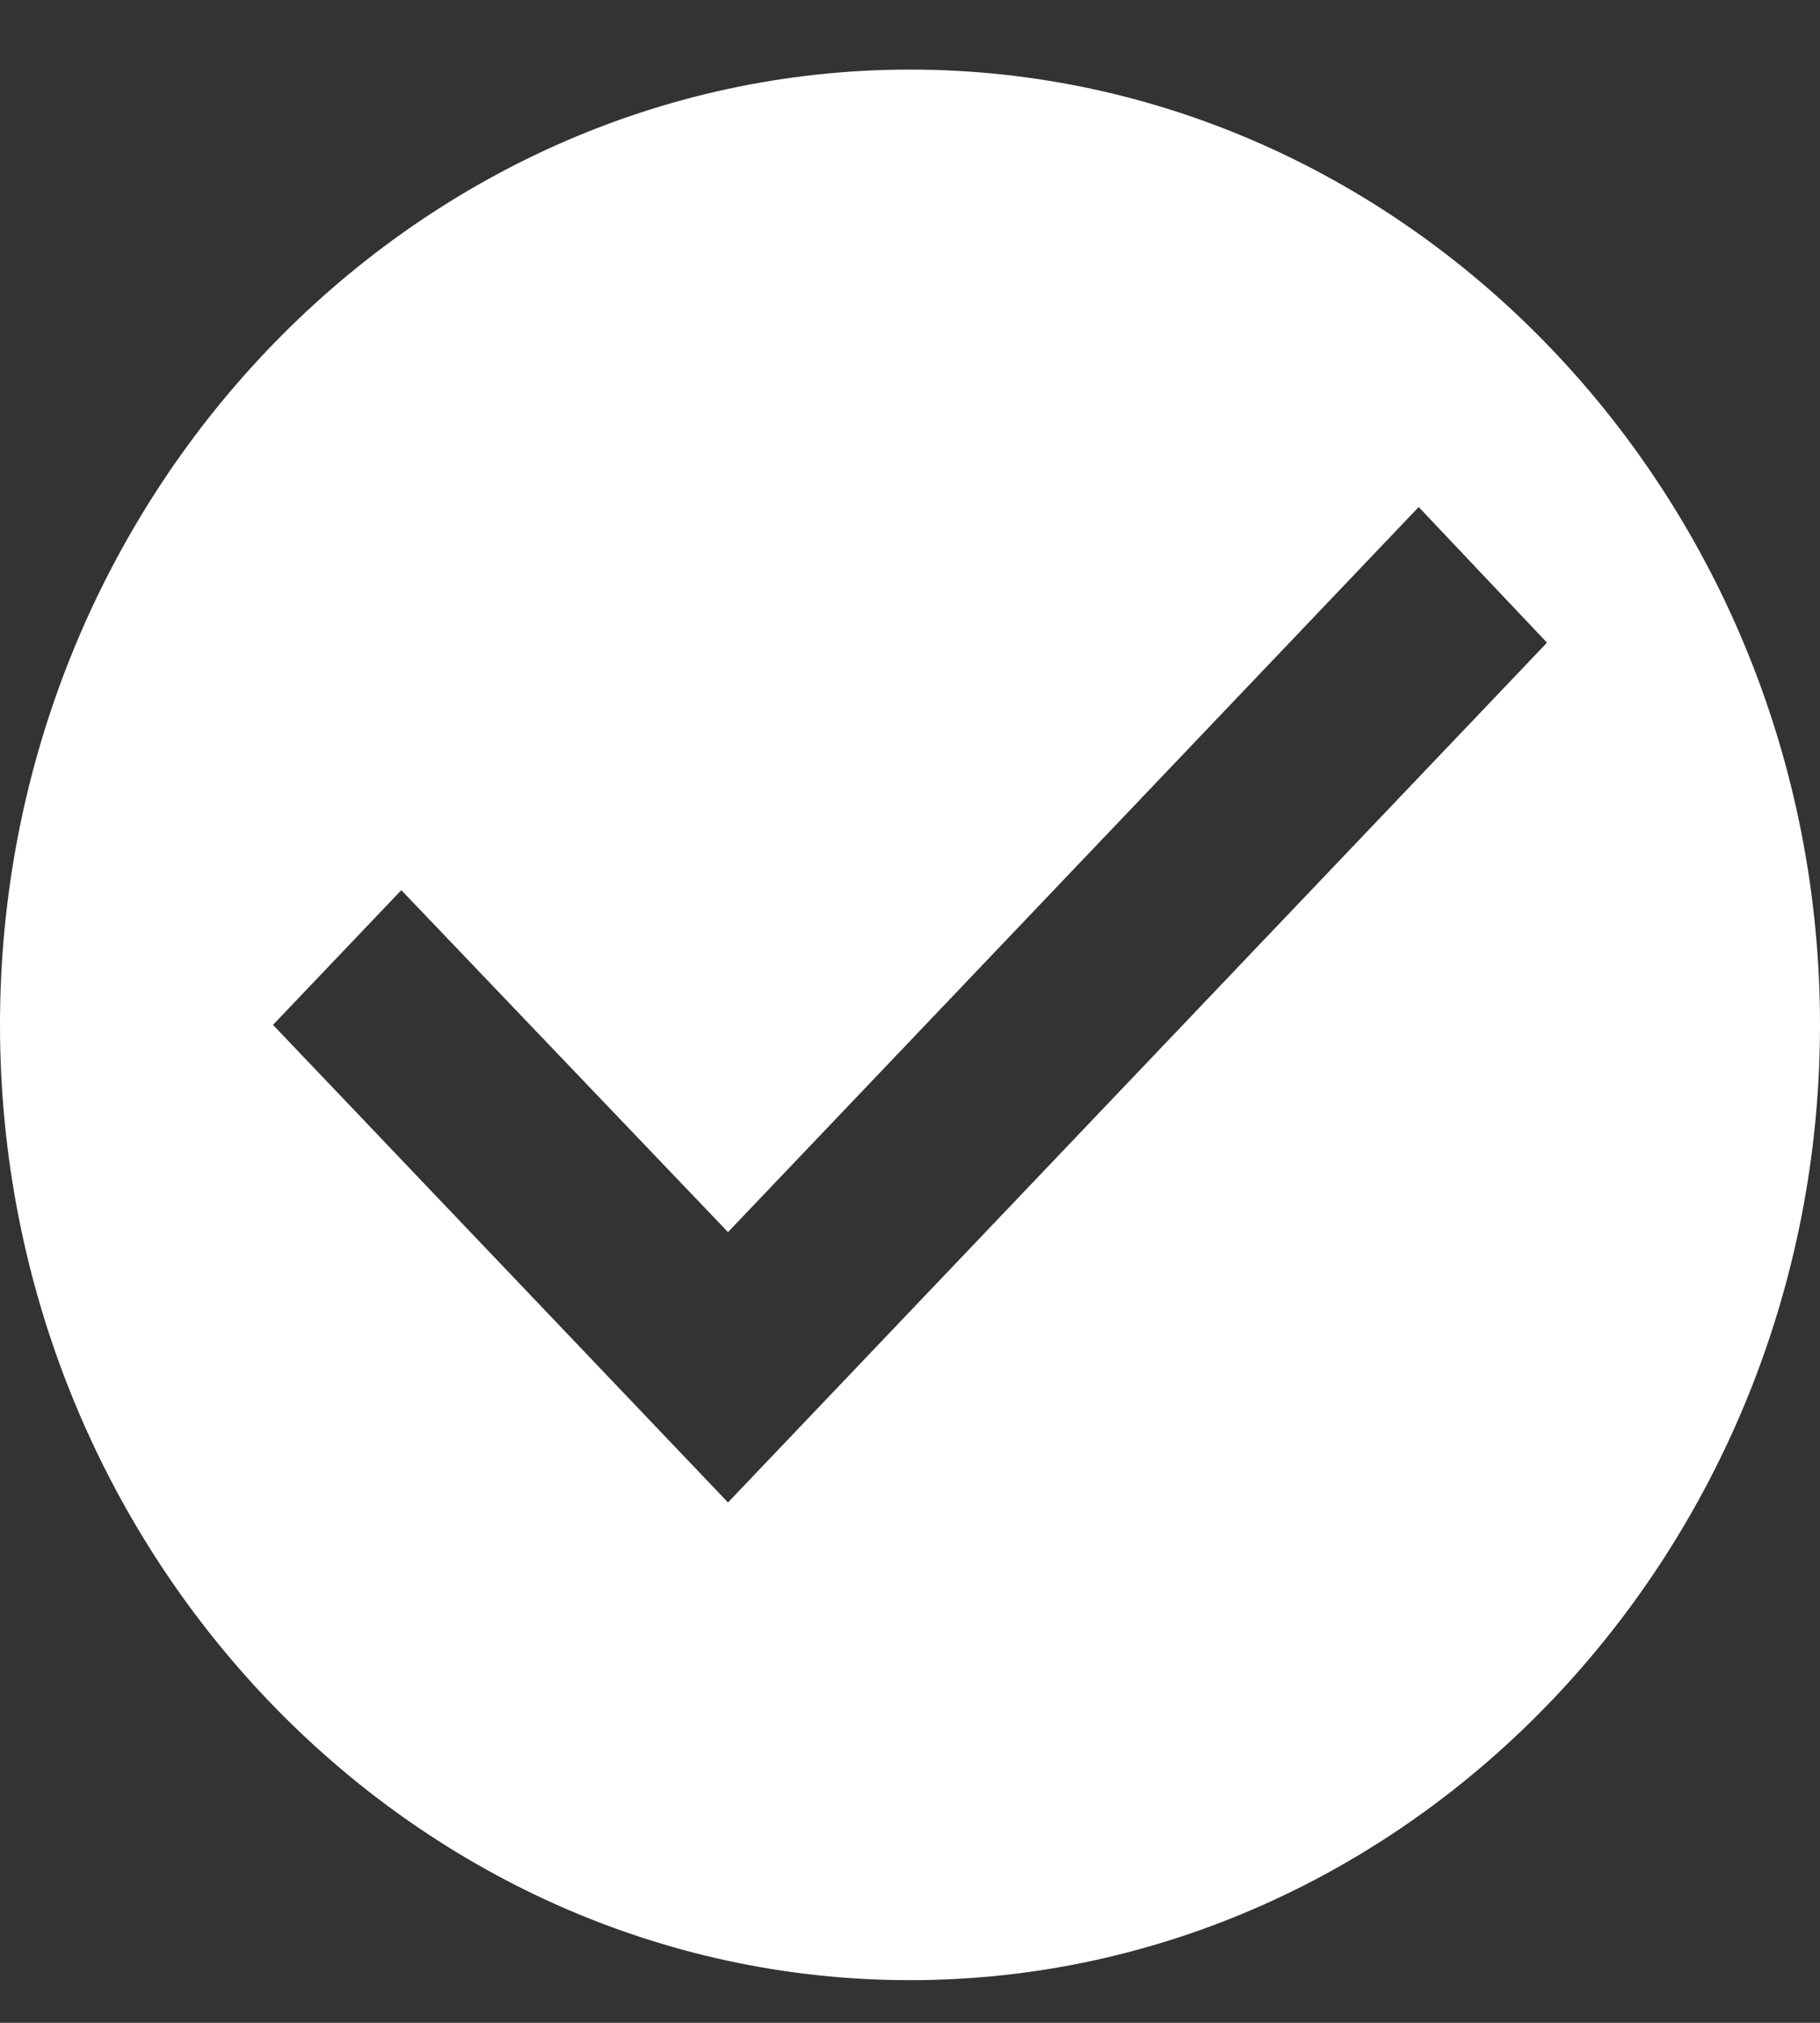 <svg width="18" height="20" viewBox="0 0 18 20" fill="none" xmlns="http://www.w3.org/2000/svg">
<rect x="0" y="0" width="18" height="20" fill="#333333" stroke="none"/>
<path d="M9 0.688C4.05 0.688 0 4.938 0 10.133C0 15.327 4.05 19.578 9 19.578C13.95 19.578 18 15.327 18 10.133C18 4.938 13.95 0.688 9 0.688ZM7.2 14.855L2.7 10.133L3.969 8.801L7.2 12.182L14.031 5.013L15.3 6.354L7.2 14.855Z" fill="white"/>
</svg>

